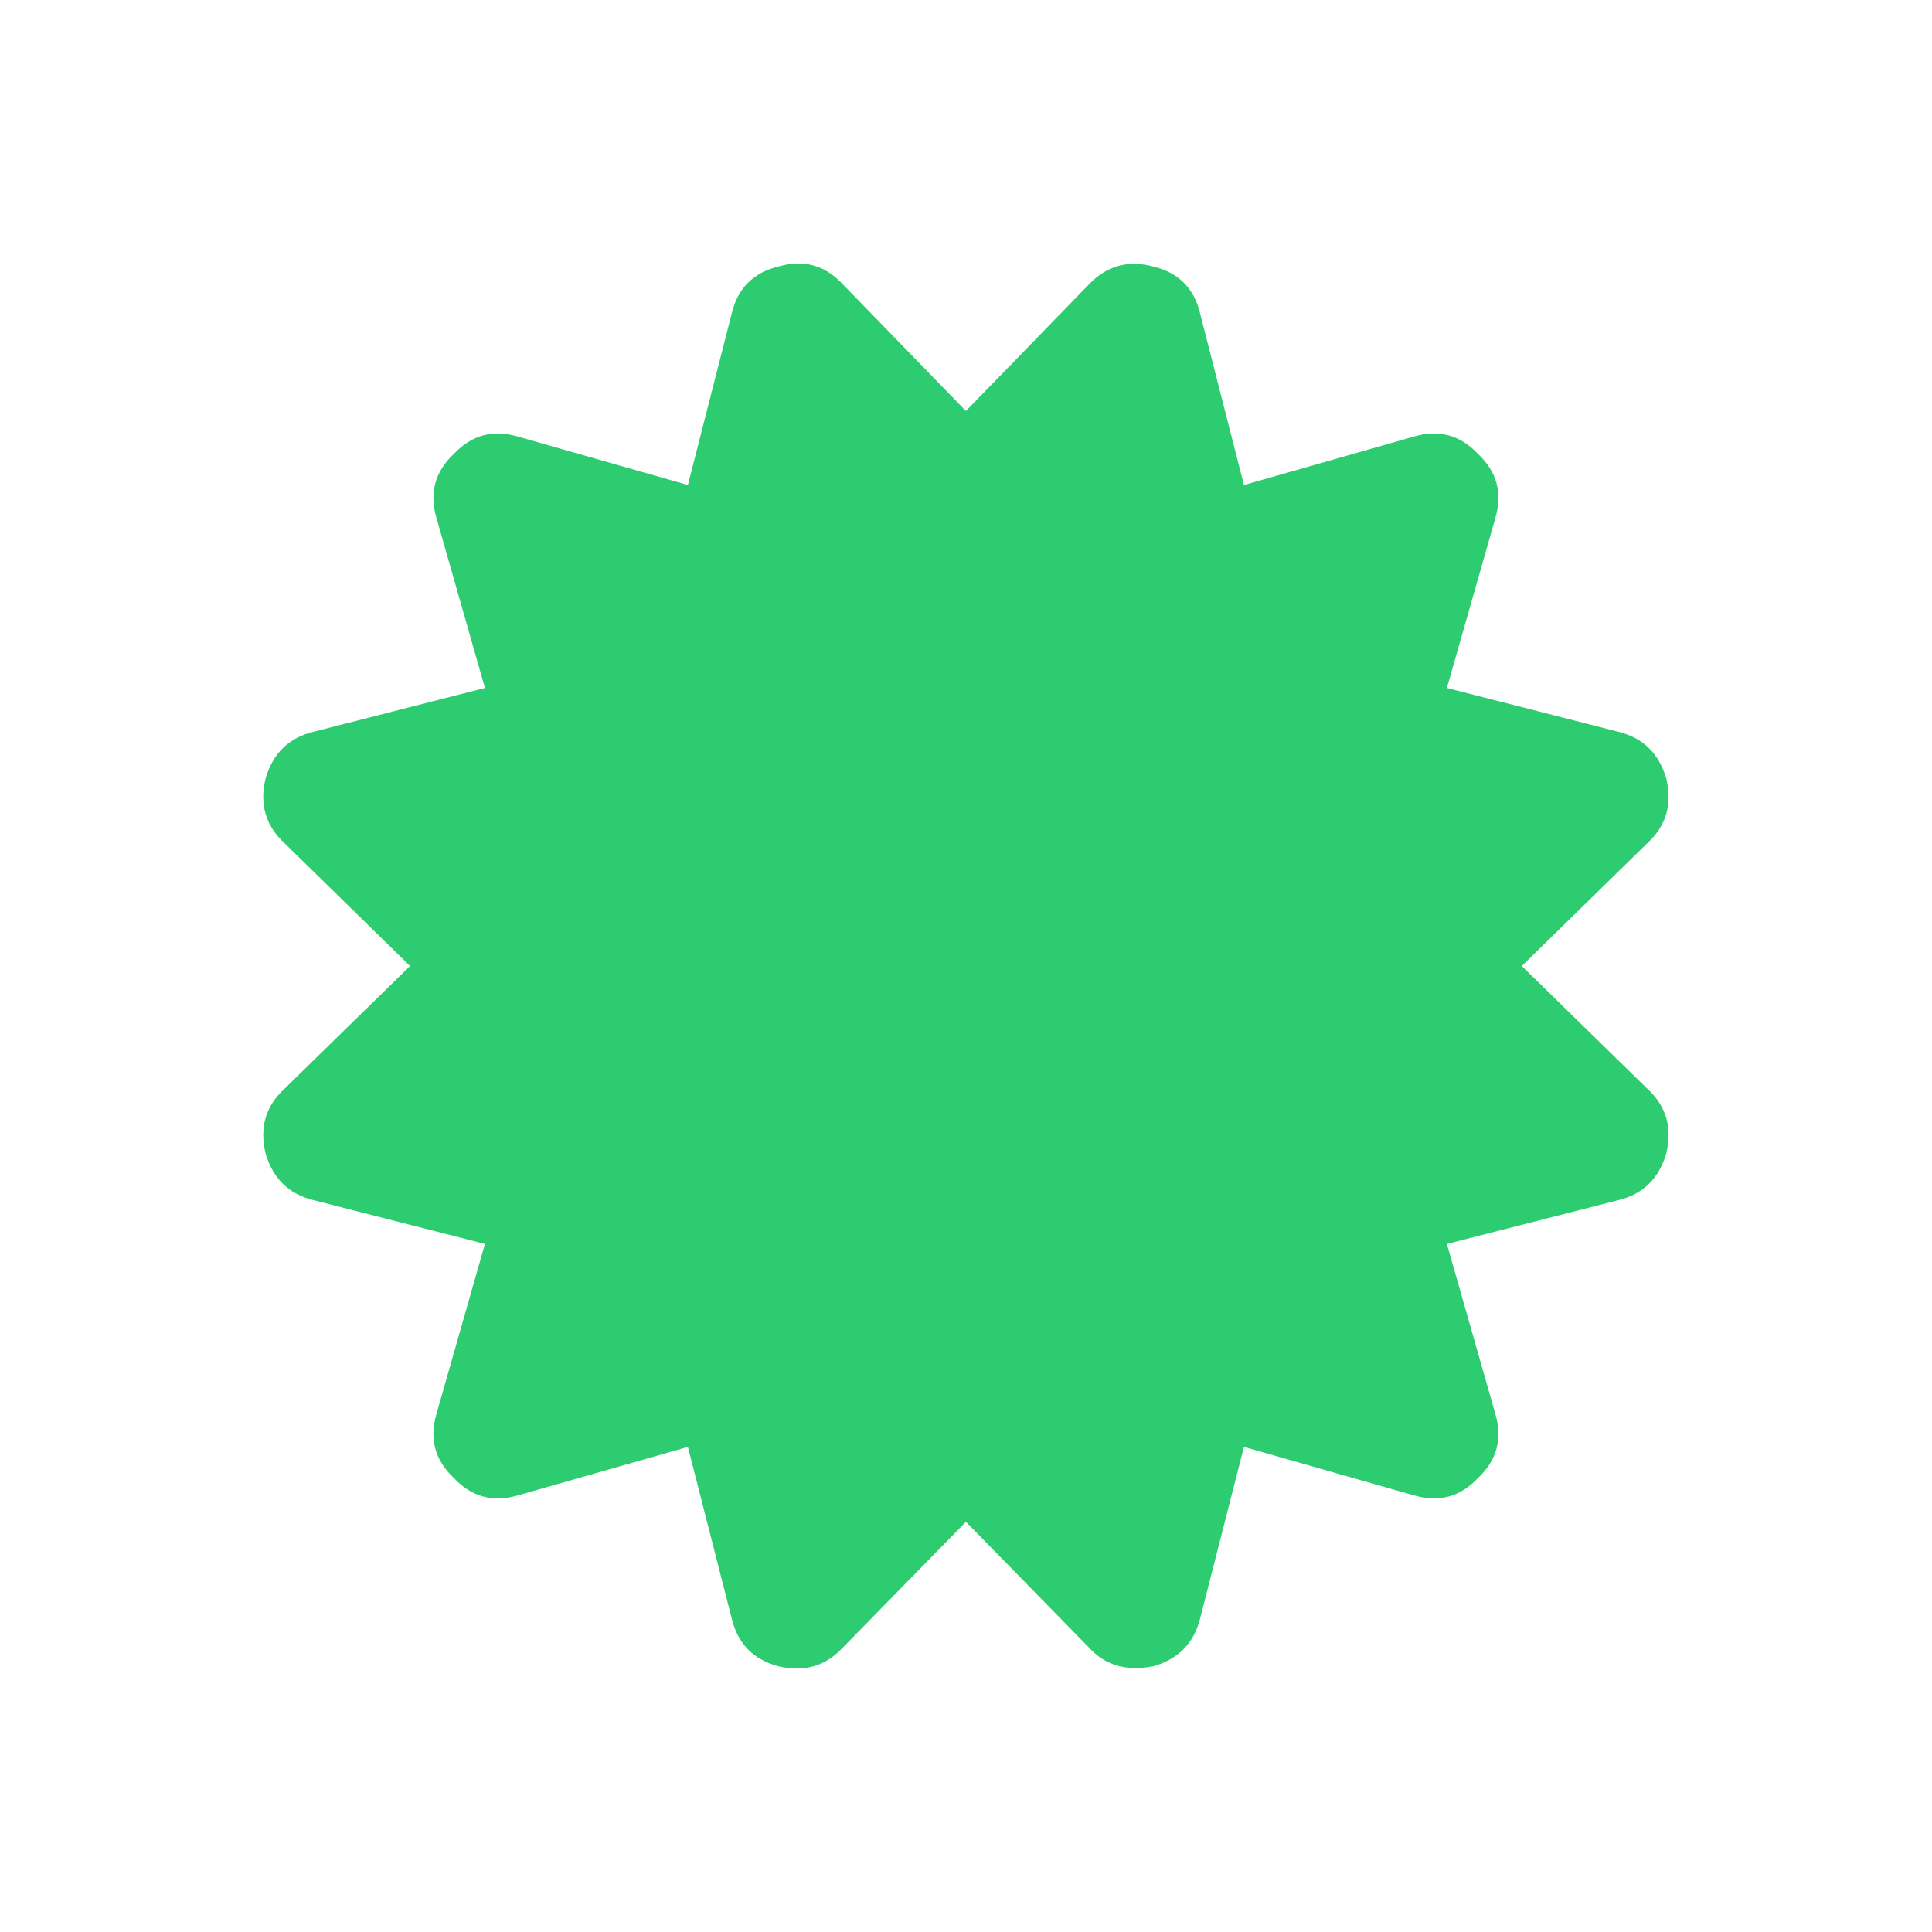 <svg xmlns="http://www.w3.org/2000/svg" viewBox="0 0 22 22">
  <defs id="defs3051">
    <style type="text/css" id="current-color-scheme">
      .ColorScheme-Text {
        color:#f2f2f2
      }
      </style>
  </defs>
    <path
       style="fill:#2ecc71;fill-opacity:1;stroke:none"
       d="m 18.766,12.405 -1.437,-1.405 1.437,-1.406 c 0.208,-0.194 0.278,-0.437 0.208,-0.729 -0.083,-0.285 -0.264,-0.462 -0.541,-0.531 l -1.957,-0.5 0.552,-1.936 c 0.083,-0.284 0.018,-0.527 -0.198,-0.729 -0.201,-0.215 -0.444,-0.281 -0.729,-0.198 l -1.936,0.552 -0.5,-1.957 c -0.069,-0.285 -0.246,-0.462 -0.531,-0.531 -0.285,-0.076 -0.528,-0.01 -0.729,0.198 l -1.406,1.447 -1.406,-1.447 c -0.201,-0.215 -0.444,-0.281 -0.729,-0.198 -0.285,0.069 -0.462,0.246 -0.531,0.531 l -0.5,1.957 -1.936,-0.552 c -0.285,-0.083 -0.527,-0.017 -0.729,0.198 -0.215,0.201 -0.281,0.444 -0.198,0.729 l 0.552,1.936 -1.957,0.5 c -0.278,0.069 -0.458,0.246 -0.541,0.531 -0.07,0.291 0,0.534 0.208,0.729 l 1.437,1.406 -1.437,1.405 c -0.208,0.194 -0.278,0.437 -0.208,0.729 0.083,0.285 0.264,0.462 0.541,0.531 l 1.957,0.5 -0.552,1.936 c -0.083,0.285 -0.017,0.527 0.198,0.729 0.201,0.215 0.444,0.281 0.729,0.198 l 1.936,-0.552 0.5,1.957 c 0.069,0.285 0.246,0.465 0.531,0.541 0.291,0.069 0.534,0 0.729,-0.208 l 1.406,-1.437 1.406,1.437 c 0.139,0.152 0.316,0.229 0.531,0.229 0.049,0 0.115,-0.007 0.198,-0.021 0.285,-0.083 0.461,-0.264 0.531,-0.541 l 0.5,-1.957 1.936,0.552 c 0.285,0.083 0.528,0.017 0.729,-0.198 0.215,-0.201 0.281,-0.444 0.198,-0.729 l -0.552,-1.936 1.957,-0.5 c 0.278,-0.069 0.458,-0.246 0.541,-0.531 0.07,-0.292 1.3e-4,-0.535 -0.208,-0.729 l 0,0 z"
        />
</svg>
